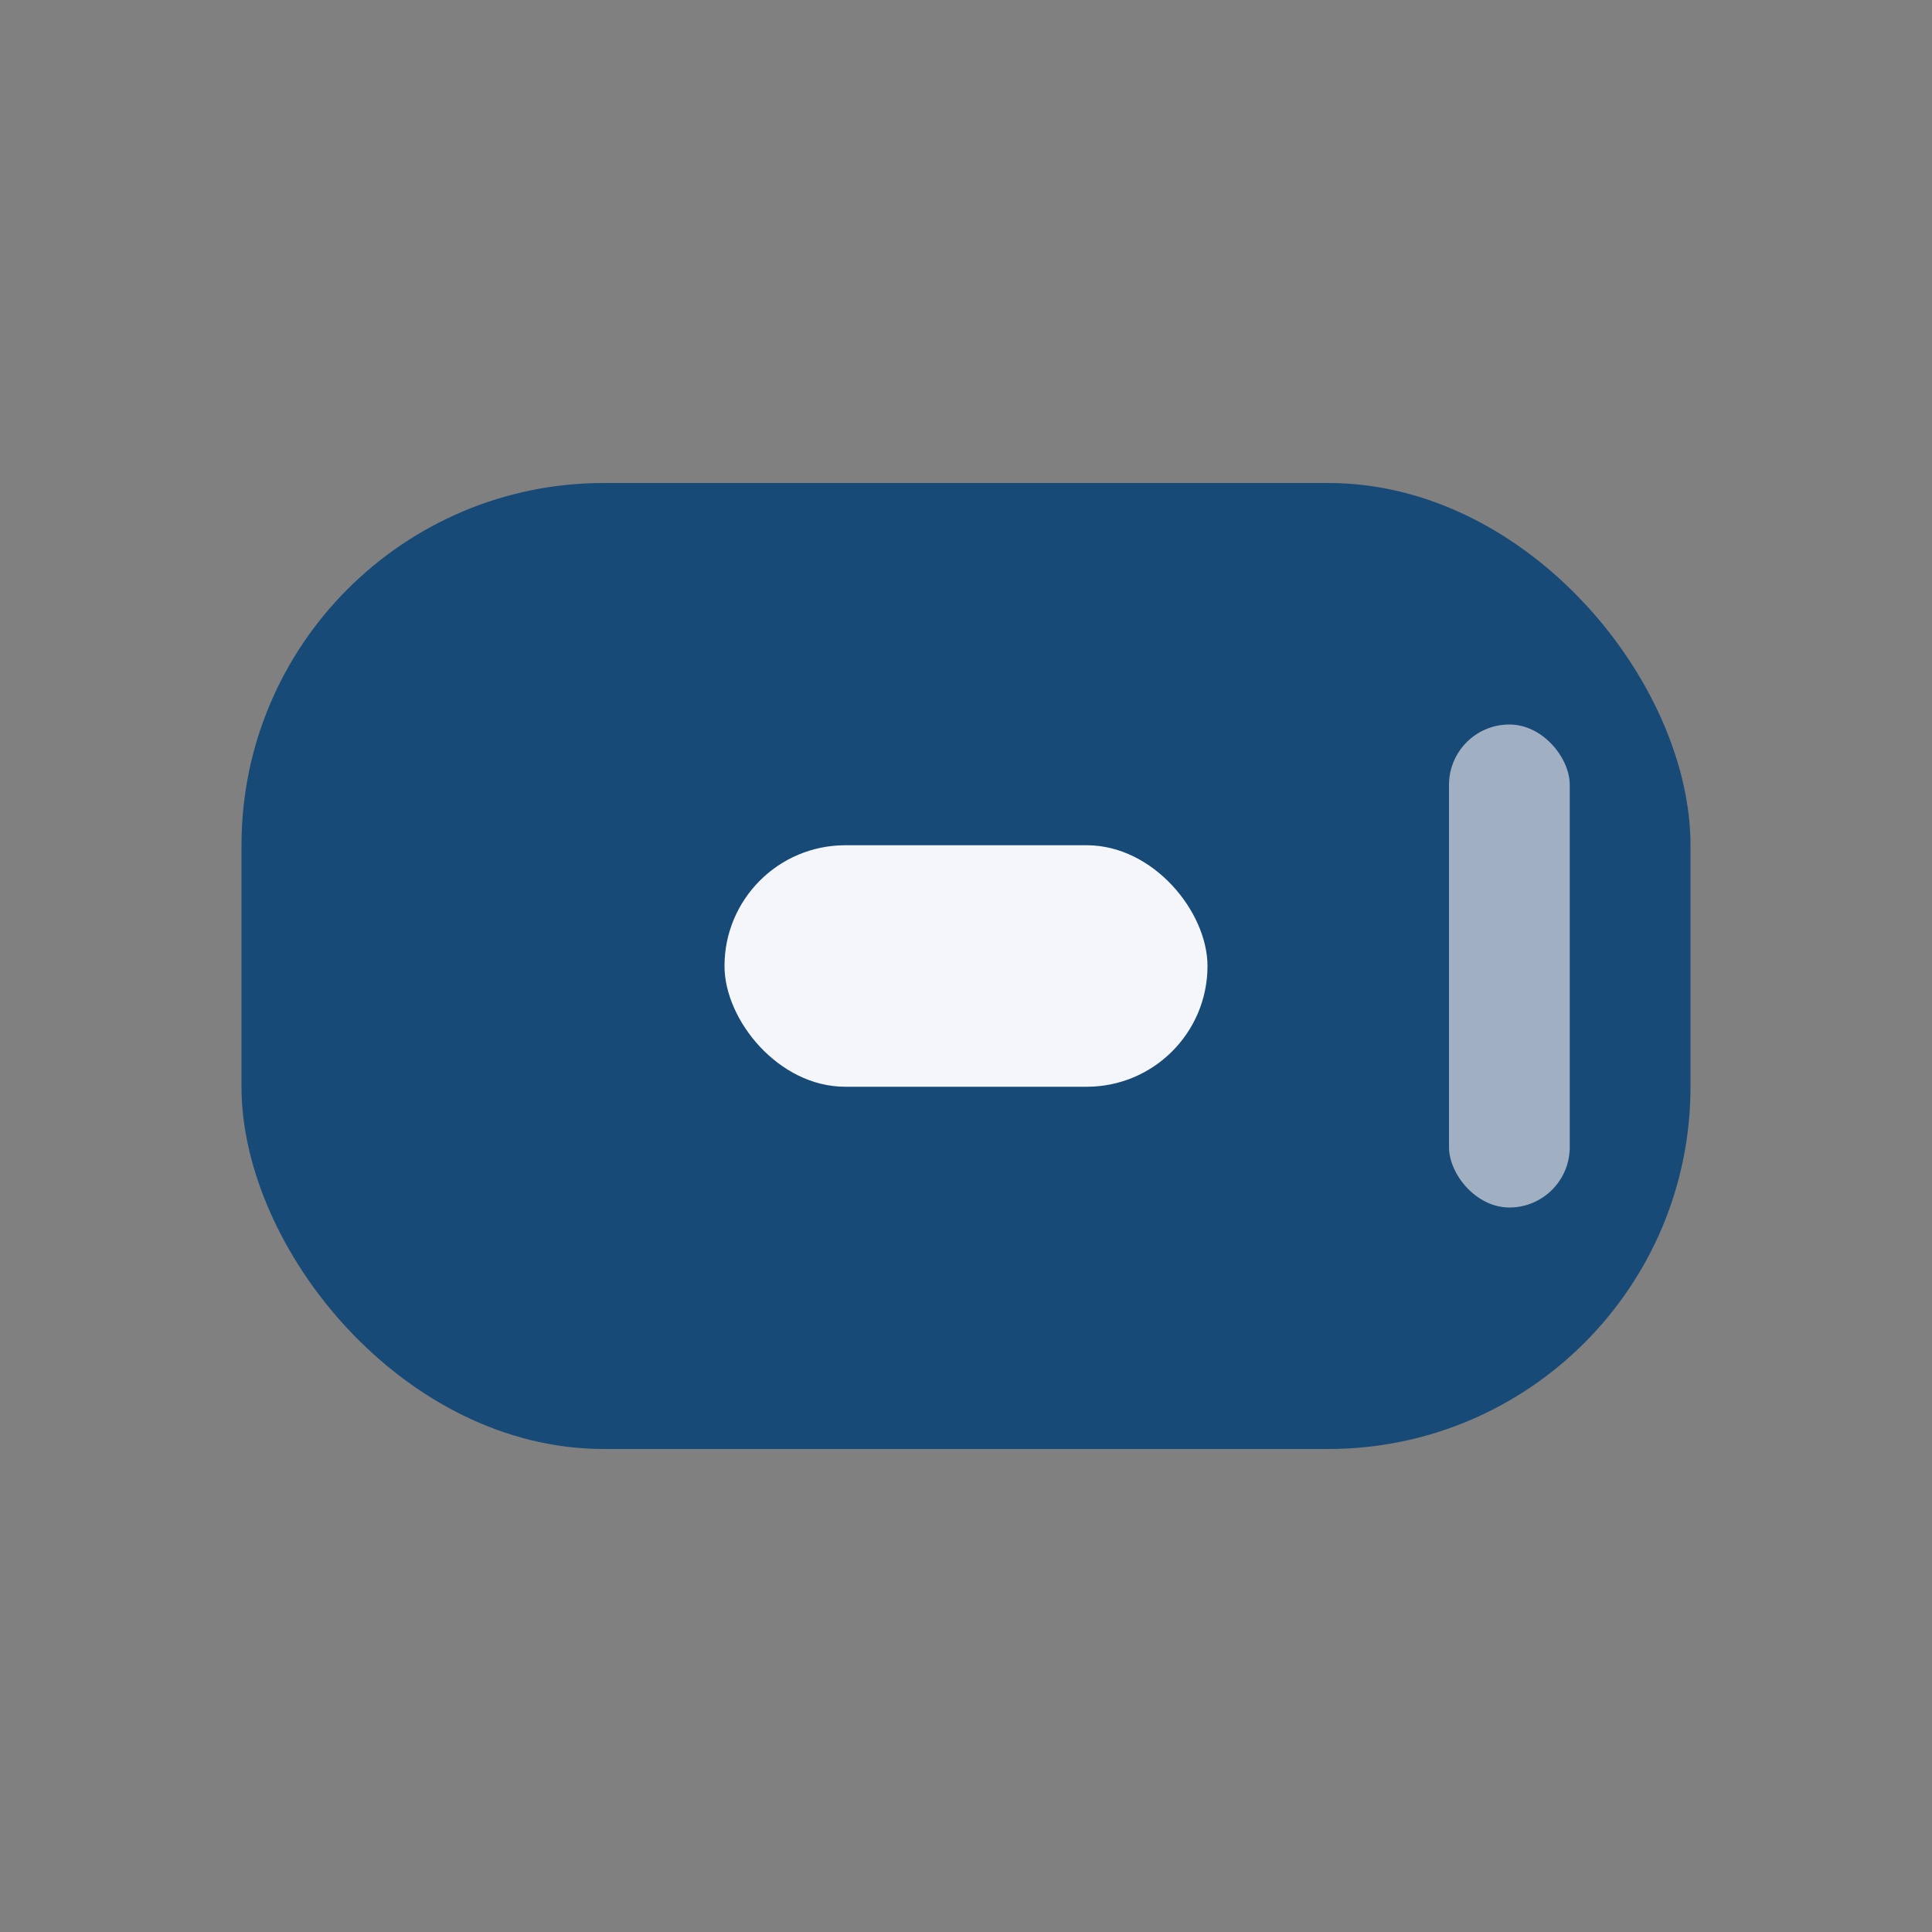 <?xml version="1.0" encoding="UTF-8"?>
<svg xmlns="http://www.w3.org/2000/svg" width="32" height="32" viewBox="0 0 32 32"><rect x="0" y="0" width="32" height="32" fill="#808080" stroke="none"/><rect x="4" y="8" width="24" height="16" rx="6" fill="#184A78"/><rect x="12" y="14" width="8" height="4" rx="2" fill="#F5F6FA"/><rect x="24" y="12" width="2" height="8" rx="1" fill="#A0B0C2"/></svg>